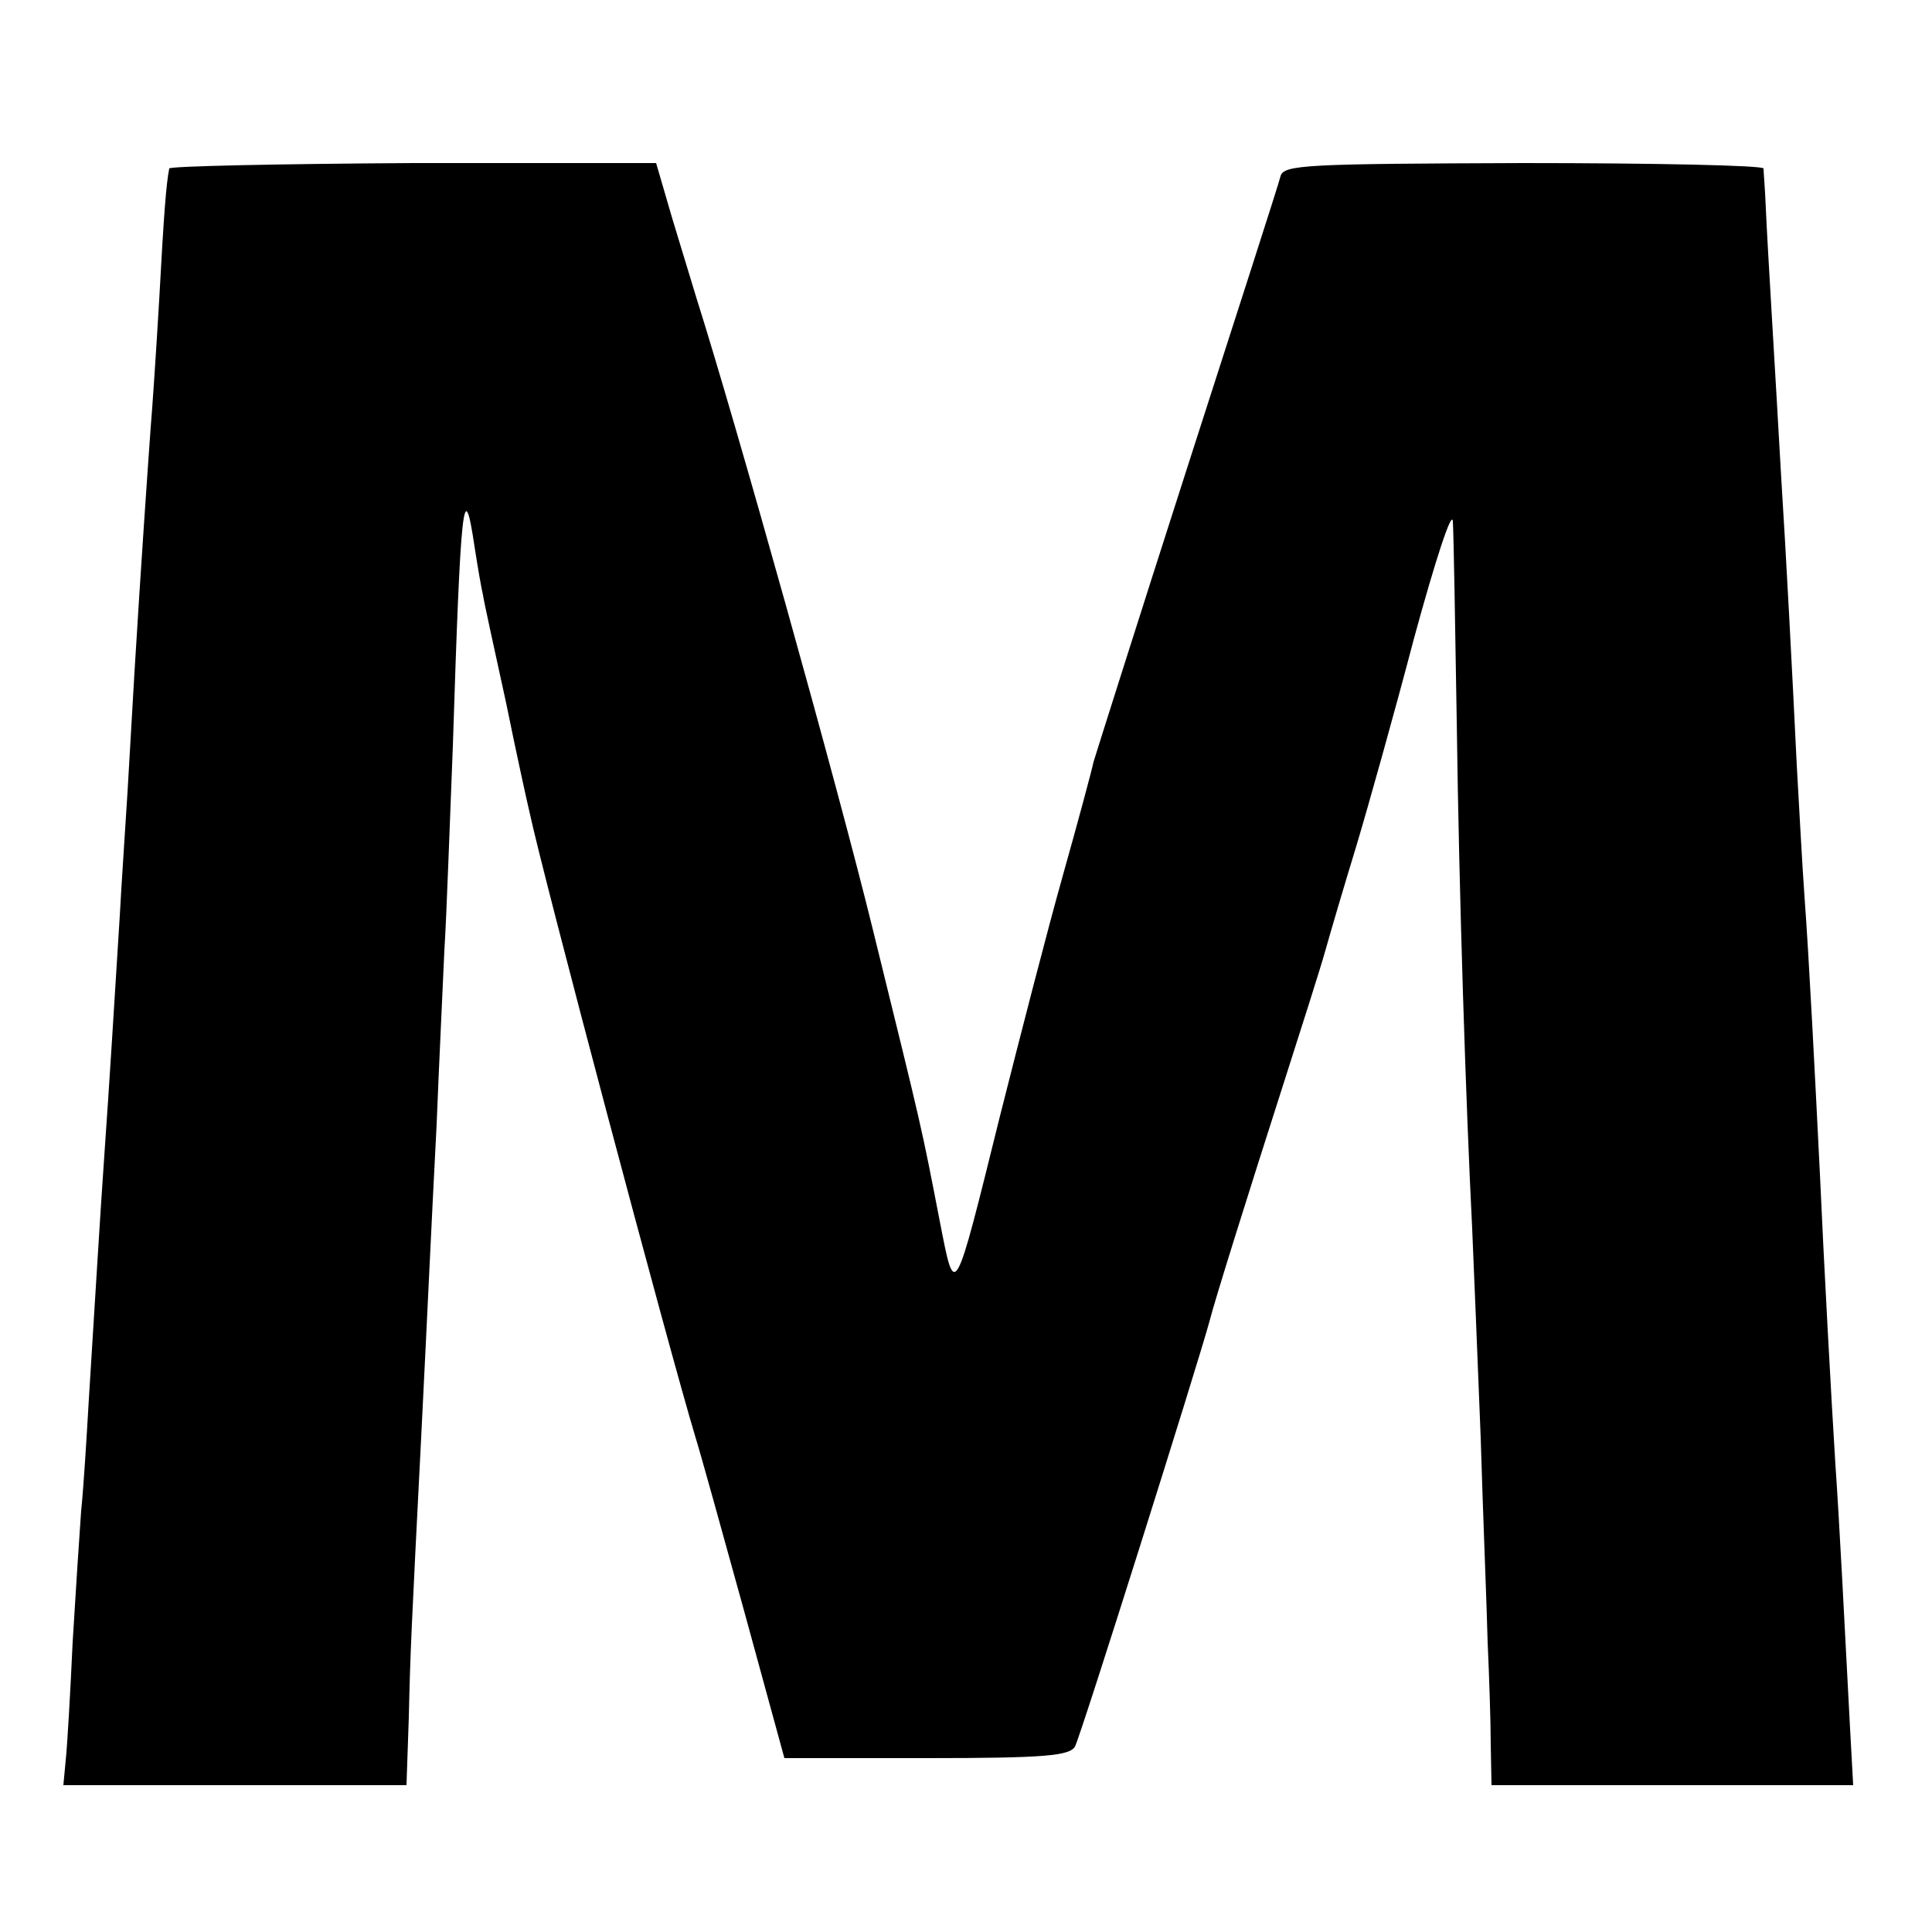 <?xml version="1.0" standalone="no"?>
<!DOCTYPE svg PUBLIC "-//W3C//DTD SVG 20010904//EN"
 "http://www.w3.org/TR/2001/REC-SVG-20010904/DTD/svg10.dtd">
<svg version="1.0" xmlns="http://www.w3.org/2000/svg"
 width="250pt" height="250pt" viewBox="0 0 250 250"
 preserveAspectRatio="xMidYMid meet">
<g transform="translate(0,250) scale(0.1,-0.1)"
fill="#000000" stroke="none">
<path d="M219 2282 c-4 -20 -7 -59 -13 -170 -4 -68 -9 -142 -11 -165 -3 -41
-13 -184 -21 -317 -2 -36 -6 -105 -9 -155 -3 -49 -8 -121 -10 -160 -6 -96 -14
-226 -20 -310 -6 -85 -12 -189 -20 -315 -3 -52 -7 -117 -10 -145 -2 -27 -7
-104 -11 -170 -3 -66 -7 -135 -9 -153 l-3 -32 222 0 222 0 3 88 c2 87 3 107
16 362 10 200 12 251 20 405 3 77 8 178 10 225 3 47 7 166 11 265 10 316 14
352 28 258 4 -26 9 -55 11 -63 1 -8 15 -71 30 -140 14 -69 28 -132 30 -140 17
-81 180 -694 215 -810 6 -19 34 -120 63 -225 l52 -190 184 0 c153 0 185 3 192
15 7 12 160 498 174 550 7 28 53 174 95 305 23 72 48 150 55 175 7 25 25 86
40 135 15 50 49 171 75 270 27 99 49 167 50 150 1 -16 3 -132 5 -258 3 -228
12 -499 20 -657 2 -47 7 -168 11 -270 3 -102 8 -221 9 -265 2 -44 4 -104 4
-132 l1 -53 234 0 234 0 -4 73 c-7 134 -14 271 -19 342 -5 79 -15 262 -20 375
-6 121 -14 279 -20 360 -3 41 -7 118 -10 170 -6 124 -14 276 -20 370 -7 126
-18 302 -20 350 -1 25 -3 48 -3 52 -1 4 -141 7 -311 7 -280 -1 -310 -2 -314
-17 -2 -9 -57 -179 -121 -378 -64 -199 -118 -370 -121 -380 -2 -10 -20 -77
-40 -148 -20 -71 -56 -211 -81 -310 -60 -242 -58 -238 -78 -136 -24 124 -22
115 -86 375 -47 192 -178 659 -229 820 -5 17 -19 62 -31 102 l-21 72 -314 0
c-173 -1 -316 -4 -316 -7z"/>
</g>
</svg>
